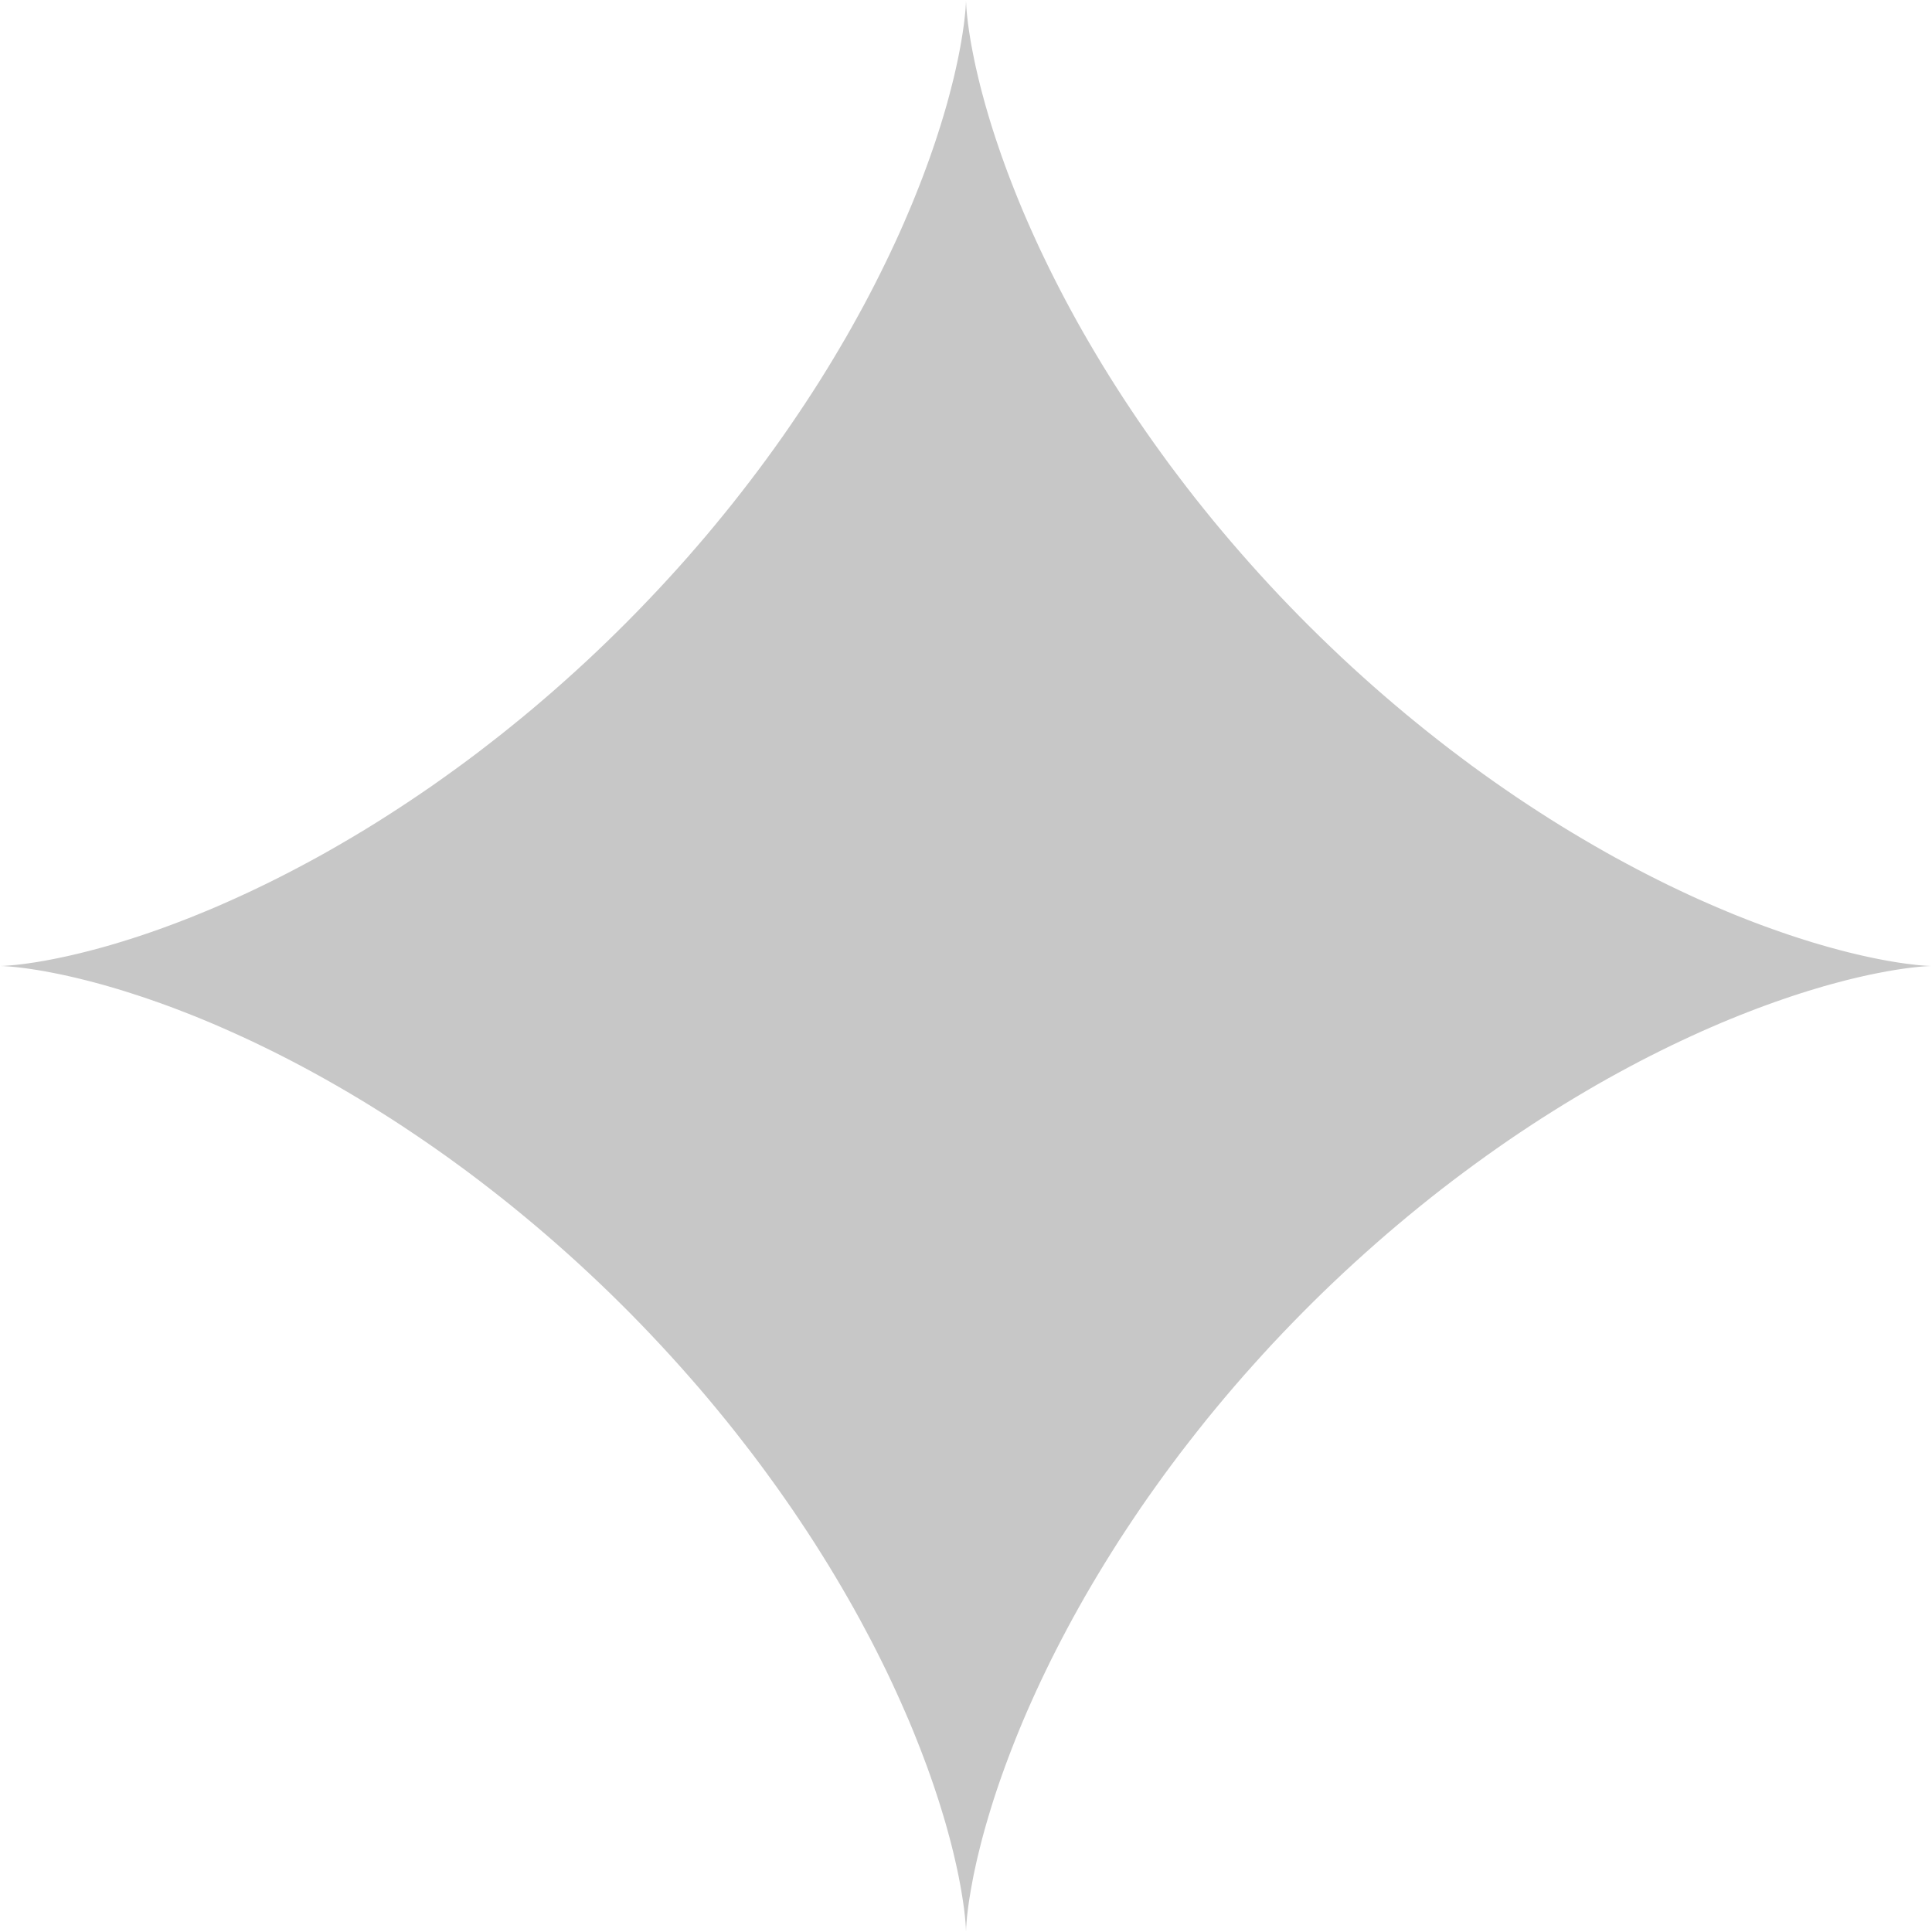 <?xml version="1.0" encoding="UTF-8"?> <svg xmlns="http://www.w3.org/2000/svg" width="48" height="48" viewBox="0 0 48 48" fill="none"> <path fill-rule="evenodd" clip-rule="evenodd" d="M48 24L47.996 24L47.986 24L47.968 24.001L47.943 24.001L47.91 24.003L47.871 24.005L47.824 24.008L47.77 24.012L47.71 24.017L47.642 24.024L47.568 24.032L47.486 24.041L47.398 24.052L47.302 24.065L47.201 24.08L47.092 24.097L46.977 24.116L46.855 24.138L46.727 24.162L46.593 24.188L46.453 24.217L46.306 24.249L46.154 24.284L45.995 24.322L45.831 24.363L45.66 24.408L45.485 24.455L45.304 24.506L45.117 24.561L44.926 24.619L44.729 24.681L44.527 24.747L44.321 24.817L44.11 24.89L43.894 24.968L43.674 25.049L43.45 25.135L43.221 25.225L42.989 25.319L42.753 25.417L42.514 25.52L42.27 25.627L42.024 25.739L41.775 25.855L41.522 25.975L41.267 26.1L41.009 26.229L40.748 26.363L40.486 26.502L40.221 26.645L39.954 26.792L39.685 26.944L39.415 27.101L39.144 27.262L38.871 27.427L38.597 27.597L38.322 27.771L38.046 27.95L37.77 28.133L37.493 28.32L37.216 28.512L36.939 28.708L36.662 28.908L36.385 29.112L36.108 29.32L35.833 29.531L35.557 29.747L35.283 29.967L35.01 30.19L34.738 30.417L34.467 30.647L34.198 30.881L33.931 31.118L33.665 31.358L33.401 31.601L33.14 31.847L32.88 32.096L32.623 32.348L32.368 32.603L32.116 32.86L31.867 33.119L31.62 33.38L31.377 33.644L31.137 33.91L30.899 34.177L30.665 34.446L30.435 34.716L30.208 34.988L29.984 35.261L29.765 35.536L29.549 35.811L29.336 36.086L29.128 36.363L28.924 36.639L28.724 36.917L28.527 37.194L28.335 37.471L28.148 37.748L27.965 38.024L27.785 38.3L27.611 38.575L27.441 38.849L27.275 39.122L27.113 39.394L26.956 39.664L26.804 39.933L26.656 40.2L26.513 40.465L26.374 40.728L26.24 40.988L26.11 41.246L25.985 41.502L25.864 41.755L25.748 42.004L25.636 42.251L25.528 42.494L25.425 42.734L25.326 42.971L25.232 43.203L25.142 43.432L25.056 43.656L24.974 43.877L24.896 44.093L24.822 44.304L24.752 44.511L24.686 44.713L24.624 44.91L24.566 45.102L24.511 45.289L24.459 45.471L24.411 45.647L24.367 45.817L24.326 45.982L24.287 46.141L24.252 46.294L24.22 46.441L24.19 46.582L24.164 46.717L24.14 46.846L24.118 46.968L24.099 47.083L24.081 47.192L24.066 47.295L24.053 47.39L24.042 47.479L24.032 47.561L24.024 47.636L24.018 47.705L24.013 47.766L24.009 47.82L24.005 47.867L24.003 47.907L24.002 47.94L24.001 47.966L24 47.984L24 47.996L24 48L24 47.997L24 47.987L23.999 47.969L23.998 47.945L23.997 47.913L23.995 47.874L23.992 47.828L23.988 47.775L23.983 47.715L23.977 47.648L23.969 47.574L23.96 47.493L23.949 47.405L23.936 47.31L23.921 47.209L23.904 47.101L23.885 46.986L23.864 46.865L23.84 46.738L23.814 46.604L23.785 46.464L23.753 46.318L23.718 46.166L23.681 46.008L23.64 45.844L23.596 45.674L23.548 45.499L23.498 45.318L23.443 45.132L23.385 44.941L23.324 44.745L23.258 44.544L23.189 44.337L23.116 44.127L23.039 43.911L22.957 43.692L22.872 43.468L22.782 43.24L22.689 43.008L22.591 42.772L22.488 42.533L22.381 42.29L22.27 42.044L22.155 41.795L22.035 41.542L21.91 41.287L21.781 41.029L21.648 40.769L21.509 40.507L21.367 40.242L21.22 39.975L21.068 39.707L20.912 39.437L20.751 39.165L20.586 38.892L20.416 38.618L20.243 38.344L20.064 38.068L19.881 37.792L19.695 37.515L19.503 37.238L19.308 36.961L19.108 36.684L18.905 36.407L18.697 36.13L18.485 35.855L18.27 35.579L18.051 35.305L17.828 35.032L17.602 34.76L17.372 34.489L17.138 34.22L16.901 33.952L16.661 33.686L16.418 33.422L16.172 33.16L15.924 32.901L15.672 32.643L15.418 32.389L15.161 32.136L14.902 31.887L14.64 31.64L14.377 31.396L14.112 31.156L13.844 30.918L13.575 30.684L13.305 30.453L13.033 30.226L12.76 30.002L12.486 29.782L12.211 29.566L11.935 29.353L11.659 29.144L11.382 28.94L11.105 28.739L10.828 28.543L10.551 28.351L10.274 28.163L9.998 27.979L9.722 27.799L9.447 27.625L9.173 27.454L8.9 27.288L8.628 27.126L8.357 26.969L8.088 26.816L7.821 26.668L7.556 26.524L7.293 26.385L7.032 26.25L6.774 26.12L6.518 25.995L6.265 25.873L6.015 25.757L5.768 25.645L5.525 25.537L5.285 25.433L5.048 25.334L4.815 25.239L4.586 25.149L4.361 25.062L4.141 24.98L3.924 24.902L3.712 24.828L3.505 24.758L3.303 24.692L3.105 24.629L2.913 24.57L2.725 24.515L2.544 24.463L2.367 24.415L2.196 24.37L2.031 24.329L1.871 24.29L1.718 24.255L1.57 24.222L1.429 24.193L1.293 24.166L1.164 24.141L1.042 24.119L0.926 24.1L0.816 24.083L0.713 24.067L0.617 24.054L0.528 24.043L0.445 24.033L0.369 24.025L0.3 24.018L0.239 24.013L0.184 24.009L0.136 24.006L0.096 24.003L0.062 24.002L0.036 24.001L0.017 24L0.005 24L0 24L0.002 24L0.012 24L0.029 23.999L0.053 23.999L0.084 23.997L0.122 23.995L0.168 23.992L0.22 23.988L0.28 23.983L0.347 23.977L0.42 23.97L0.501 23.96L0.588 23.95L0.682 23.937L0.783 23.922L0.89 23.906L1.004 23.887L1.125 23.866L1.252 23.842L1.385 23.816L1.524 23.787L1.67 23.756L1.822 23.721L1.979 23.684L2.143 23.643L2.312 23.599L2.487 23.552L2.667 23.502L2.853 23.448L3.043 23.39L3.239 23.329L3.44 23.264L3.646 23.195L3.856 23.122L4.071 23.045L4.29 22.964L4.514 22.879L4.742 22.79L4.973 22.696L5.209 22.599L5.448 22.497L5.69 22.39L5.936 22.279L6.185 22.164L6.437 22.044L6.692 21.92L6.95 21.791L7.21 21.658L7.472 21.52L7.737 21.378L8.003 21.232L8.272 21.08L8.541 20.924L8.813 20.764L9.086 20.599L9.36 20.43L9.634 20.256L9.91 20.078L10.186 19.896L10.463 19.709L10.74 19.519L11.017 19.323L11.294 19.124L11.571 18.921L11.848 18.714L12.123 18.502L12.399 18.287L12.673 18.068L12.946 17.846L13.219 17.62L13.489 17.39L13.759 17.157L14.027 16.92L14.293 16.68L14.557 16.438L14.819 16.192L15.079 15.943L15.336 15.692L15.591 15.438L15.844 15.181L16.093 14.922L16.34 14.661L16.584 14.398L16.825 14.133L17.063 13.866L17.297 13.597L17.529 13.327L17.756 13.055L17.98 12.782L18.201 12.508L18.417 12.233L18.63 11.957L18.839 11.681L19.044 11.404L19.245 11.127L19.442 10.85L19.634 10.573L19.822 10.296L20.006 10.02L20.186 9.744L20.362 9.469L20.533 9.194L20.699 8.921L20.861 8.649L21.019 8.379L21.172 8.11L21.32 7.842L21.465 7.577L21.604 7.314L21.739 7.053L21.869 6.794L21.995 6.538L22.117 6.285L22.234 6.035L22.347 5.788L22.455 5.544L22.558 5.303L22.658 5.067L22.753 4.833L22.844 4.604L22.931 4.379L23.013 4.158L23.092 3.941L23.166 3.729L23.237 3.521L23.303 3.319L23.366 3.121L23.425 2.928L23.481 2.74L23.533 2.558L23.581 2.381L23.626 2.209L23.668 2.044L23.707 1.884L23.742 1.73L23.775 1.582L23.805 1.44L23.832 1.304L23.857 1.174L23.879 1.051L23.898 0.935L23.916 0.825L23.931 0.721L23.945 0.624L23.956 0.534L23.966 0.451L23.974 0.375L23.981 0.306L23.987 0.243L23.991 0.188L23.994 0.14L23.997 0.098L23.998 0.064L23.999 0.038L24 0.018L24 0.005L24 0L24 0.002L24 0.011L24 0.027L24.001 0.051L24.003 0.081L24.005 0.119L24.007 0.164L24.011 0.216L24.016 0.275L24.022 0.341L24.03 0.414L24.039 0.494L24.049 0.58L24.062 0.674L24.076 0.774L24.093 0.881L24.111 0.995L24.132 1.115L24.156 1.241L24.182 1.374L24.21 1.513L24.241 1.658L24.276 1.809L24.313 1.966L24.353 2.129L24.397 2.298L24.444 2.472L24.494 2.652L24.548 2.837L24.605 3.028L24.666 3.223L24.731 3.424L24.8 3.629L24.872 3.839L24.949 4.054L25.029 4.273L25.114 4.496L25.203 4.723L25.296 4.955L25.393 5.19L25.495 5.429L25.601 5.671L25.712 5.917L25.826 6.165L25.946 6.417L26.07 6.672L26.198 6.929L26.331 7.189L26.468 7.451L26.61 7.715L26.756 7.982L26.907 8.25L27.063 8.52L27.223 8.791L27.387 9.064L27.556 9.338L27.729 9.612L27.907 9.888L28.089 10.164L28.275 10.441L28.466 10.718L28.661 10.995L28.86 11.272L29.062 11.549L29.27 11.825L29.48 12.101L29.695 12.377L29.914 12.651L30.136 12.925L30.362 13.197L30.592 13.468L30.825 13.737L31.061 14.005L31.3 14.271L31.543 14.536L31.788 14.798L32.037 15.058L32.288 15.316L32.542 15.571L32.798 15.823L33.057 16.073L33.318 16.321L33.581 16.565L33.846 16.806L34.113 17.044L34.382 17.279L34.652 17.51L34.923 17.738L35.196 17.962L35.47 18.183L35.745 18.4L36.02 18.613L36.297 18.822L36.573 19.028L36.85 19.229L37.127 19.426L37.405 19.619L37.681 19.808L37.958 19.992L38.234 20.172L38.509 20.348L38.783 20.519L39.057 20.686L39.329 20.848L39.6 21.006L39.869 21.16L40.136 21.309L40.402 21.453L40.665 21.593L40.926 21.728L41.185 21.859L41.441 21.986L41.694 22.107L41.945 22.225L42.192 22.338L42.437 22.446L42.677 22.55L42.914 22.65L43.148 22.746L43.378 22.837L43.603 22.924L43.825 23.007L44.042 23.085L44.254 23.16L44.462 23.231L44.665 23.298L44.864 23.361L45.057 23.421L45.245 23.476L45.428 23.529L45.605 23.577L45.777 23.623L45.943 23.665L46.104 23.704L46.258 23.74L46.407 23.773L46.549 23.803L46.685 23.83L46.815 23.855L46.939 23.877L47.056 23.897L47.167 23.915L47.271 23.93L47.368 23.944L47.459 23.955L47.542 23.965L47.619 23.974L47.689 23.981L47.752 23.986L47.808 23.991L47.857 23.994L47.898 23.996L47.933 23.998L47.96 23.999L47.981 24L47.994 24L48 24H48Z" fill="#C7C7C7"></path> </svg> 